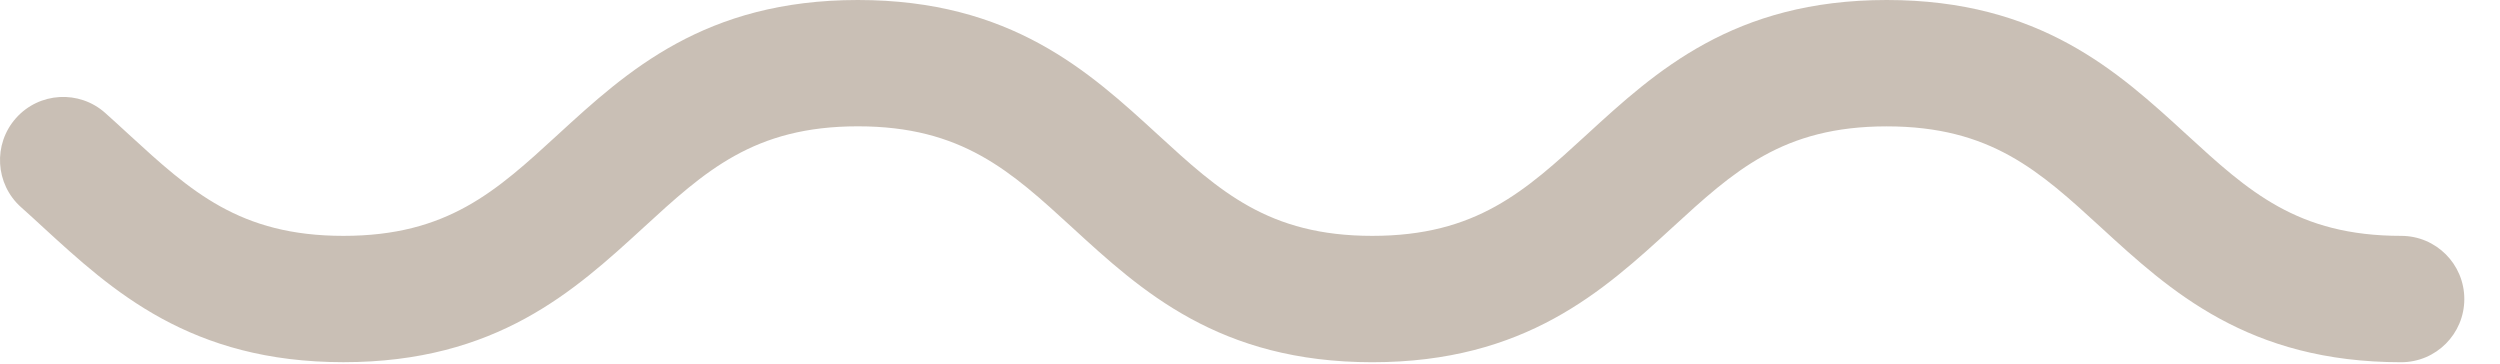 <svg width="55" height="8" viewBox="0 0 55 8" fill="none" xmlns="http://www.w3.org/2000/svg">
<path d="M52.826 5.189C50.537 5.189 49.464 4.205 48.106 2.96C46.593 1.573 44.878 0 41.508 0C38.138 0 36.423 1.573 34.91 2.96C33.552 4.205 32.479 5.189 30.19 5.189C27.902 5.189 26.829 4.205 25.471 2.96C23.958 1.573 22.243 0 18.873 0C15.503 0 13.788 1.573 12.275 2.96C10.917 4.206 9.845 5.189 7.556 5.189C5.268 5.189 4.195 4.205 2.837 2.96C2.664 2.801 2.491 2.642 2.315 2.485C1.742 1.974 0.863 2.025 0.352 2.598C-0.158 3.171 -0.108 4.05 0.465 4.56C0.631 4.708 0.795 4.858 0.958 5.009C2.471 6.396 4.186 7.968 7.556 7.968C10.926 7.968 12.641 6.396 14.154 5.009C15.512 3.763 16.585 2.779 18.873 2.779C21.162 2.779 22.234 3.763 23.592 5.008C25.105 6.396 26.82 7.969 30.19 7.969C33.56 7.969 35.275 6.396 36.788 5.009C38.147 3.763 39.219 2.78 41.508 2.78C43.797 2.78 44.869 3.763 46.228 5.009C47.74 6.396 49.456 7.969 52.826 7.969C53.593 7.969 54.215 7.346 54.215 6.579C54.215 5.811 53.593 5.189 52.826 5.189Z" fill="#C9BFB5"/>
</svg>
